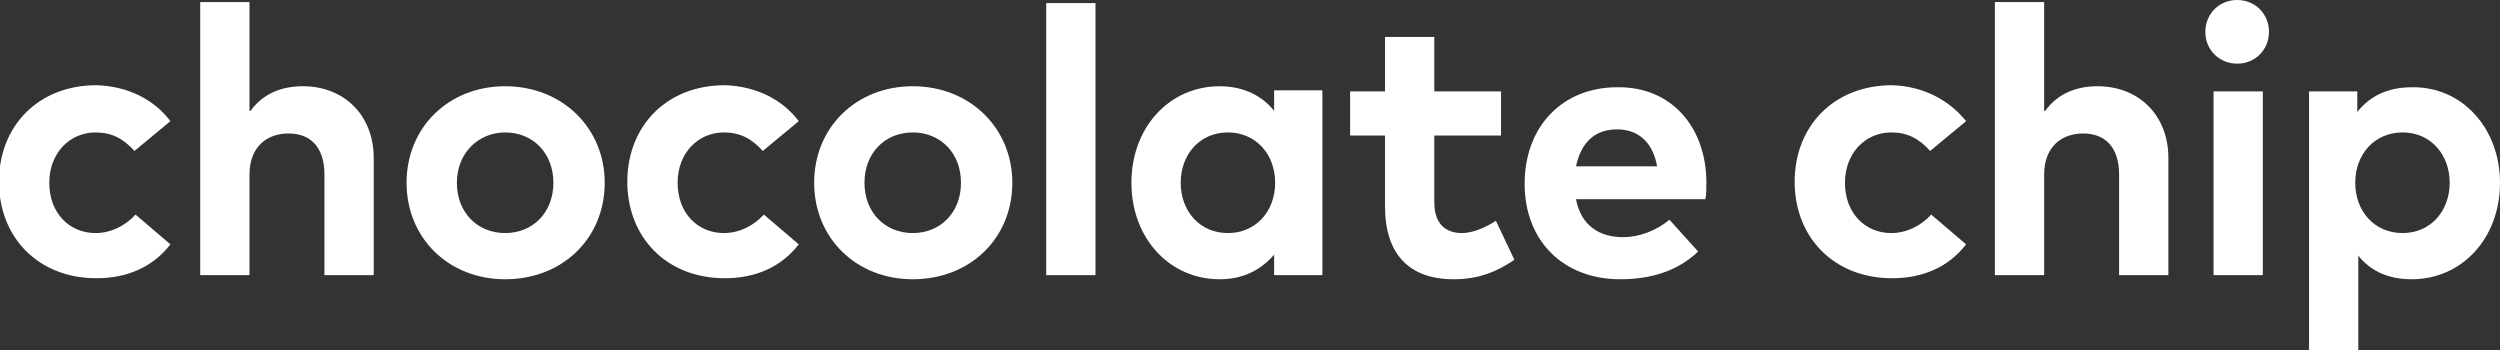 <?xml version="1.0" encoding="UTF-8"?>
<svg xmlns="http://www.w3.org/2000/svg" xmlns:xlink="http://www.w3.org/1999/xlink" version="1.1" id="Calque_1" x="0px" y="0px" viewBox="0 0 243.5 34.1" style="enable-background:new 0 0 243.5 34.1;" xml:space="preserve">
<rect x="0" y="0" width="243.5" height="34.1" fill="#333333" stroke="none"/>
<style type="text/css">
	.st0{fill:#FFFFFF;}
</style>
<g>
	<g>
		<path class="st0" d="M16.6,11.8l-3.5,2.9c-1.1-1.2-2.2-1.8-3.8-1.8c-2.5,0-4.5,2-4.5,4.9c0,3,2,4.9,4.5,4.9c1.5,0,2.9-0.7,3.9-1.8    l3.4,2.9c-1.7,2.2-4.2,3.3-7.2,3.3c-5.7,0-9.5-4-9.5-9.4c0-5.4,3.8-9.4,9.5-9.4C12.5,8.4,15,9.7,16.6,11.8z"></path>
		<path class="st0" d="M24.4,10.8c1.3-1.8,3.2-2.4,5.1-2.4c4,0,6.9,2.8,6.9,7v11.4h-4.8v-9.8c0-2.6-1.3-4-3.5-4    c-2.1,0-3.8,1.3-3.8,4v9.8h-4.8V0.2h4.8V10.8z"></path>
		<path class="st0" d="M58.9,17.8c0,5.4-4.1,9.4-9.7,9.4c-5.5,0-9.6-4-9.6-9.4c0-5.4,4.1-9.4,9.6-9.4C54.8,8.4,58.9,12.5,58.9,17.8z     M44.5,17.8c0,2.9,2,4.9,4.7,4.9c2.7,0,4.7-2,4.7-4.9s-2-4.9-4.7-4.9C46.6,12.9,44.5,14.9,44.5,17.8z"></path>
		<path class="st0" d="M77.8,11.8l-3.5,2.9c-1.1-1.2-2.2-1.8-3.8-1.8c-2.5,0-4.5,2-4.5,4.9c0,3,2,4.9,4.5,4.9c1.5,0,2.9-0.7,3.9-1.8    l3.4,2.9c-1.7,2.2-4.2,3.3-7.2,3.3c-5.7,0-9.5-4-9.5-9.4c0-5.4,3.8-9.4,9.5-9.4C73.7,8.4,76.2,9.7,77.8,11.8z"></path>
		<path class="st0" d="M98.6,17.8c0,5.4-4.1,9.4-9.7,9.4c-5.5,0-9.6-4-9.6-9.4c0-5.4,4.1-9.4,9.6-9.4C94.5,8.4,98.6,12.5,98.6,17.8z     M84.2,17.8c0,2.9,2,4.9,4.7,4.9s4.7-2,4.7-4.9s-2-4.9-4.7-4.9S84.2,14.9,84.2,17.8z"></path>
		<path class="st0" d="M106.7,26.8h-4.8V0.3h4.8V26.8z"></path>
		<path class="st0" d="M128.8,26.8h-4.7v-2c-1.2,1.4-2.9,2.4-5.3,2.4c-4.9,0-8.6-4-8.6-9.4s3.7-9.4,8.6-9.4c2.4,0,4.2,1,5.3,2.4v-2    h4.7V26.8z M115,17.8c0,2.7,1.8,4.9,4.6,4.9c2.7,0,4.6-2.1,4.6-4.9c0-2.8-1.9-4.9-4.6-4.9C116.8,12.9,115,15.1,115,17.8z"></path>
		<path class="st0" d="M146.2,13.2h-6.5v6.5c0,2.2,1.2,3,2.7,3c1.1,0,2.4-0.6,3.3-1.2l1.8,3.8c-1.6,1.1-3.4,1.9-5.9,1.9    c-4.4,0-6.7-2.5-6.7-7.1v-6.9h-3.4V8.9h3.4V3.6h4.8v5.3h6.5V13.2z"></path>
		<path class="st0" d="M166.2,17.8c0,0.6,0,1.2-0.1,1.6h-12.6c0.5,2.6,2.3,3.7,4.6,3.7c1.5,0,3.2-0.6,4.5-1.7l2.8,3.1    c-2,1.9-4.6,2.7-7.6,2.7c-5.5,0-9.3-3.7-9.3-9.3c0-5.6,3.7-9.4,9-9.4C162.7,8.4,166.2,12.3,166.2,17.8z M153.5,16.2h7.9    c-0.4-2.3-1.8-3.6-3.9-3.6C155.3,12.6,154,13.9,153.5,16.2z"></path>
		<path class="st0" d="M191.5,11.8l-3.5,2.9c-1.1-1.2-2.2-1.8-3.8-1.8c-2.5,0-4.5,2-4.5,4.9c0,3,2,4.9,4.5,4.9    c1.5,0,2.9-0.7,3.9-1.8l3.4,2.9c-1.7,2.2-4.2,3.3-7.2,3.3c-5.7,0-9.5-4-9.5-9.4c0-5.4,3.8-9.4,9.5-9.4    C187.3,8.4,189.8,9.7,191.5,11.8z"></path>
		<path class="st0" d="M199.2,10.8c1.3-1.8,3.2-2.4,5.1-2.4c4,0,6.9,2.8,6.9,7v11.4h-4.8v-9.8c0-2.6-1.3-4-3.5-4    c-2.1,0-3.8,1.3-3.8,4v9.8h-4.8V0.2h4.8V10.8z"></path>
		<path class="st0" d="M221,3.1c0,1.7-1.3,3.1-3.1,3.1c-1.7,0-3.1-1.3-3.1-3.1c0-1.7,1.3-3.1,3.1-3.1C219.7,0,221,1.4,221,3.1z     M220.4,26.8h-4.8V8.9h4.8V26.8z"></path>
		<path class="st0" d="M243.5,17.8c0,5.4-3.7,9.4-8.6,9.4c-2.4,0-4.1-0.9-5.2-2.3v9.2h-4.8V8.9h4.7v2c1.2-1.5,2.9-2.4,5.3-2.4    C239.8,8.4,243.5,12.5,243.5,17.8z M229.4,17.8c0,2.8,1.9,4.9,4.6,4.9c2.8,0,4.6-2.2,4.6-4.9c0-2.7-1.8-4.9-4.6-4.9    C231.3,12.9,229.4,15,229.4,17.8z"></path>
	</g>
</g>
</svg>
